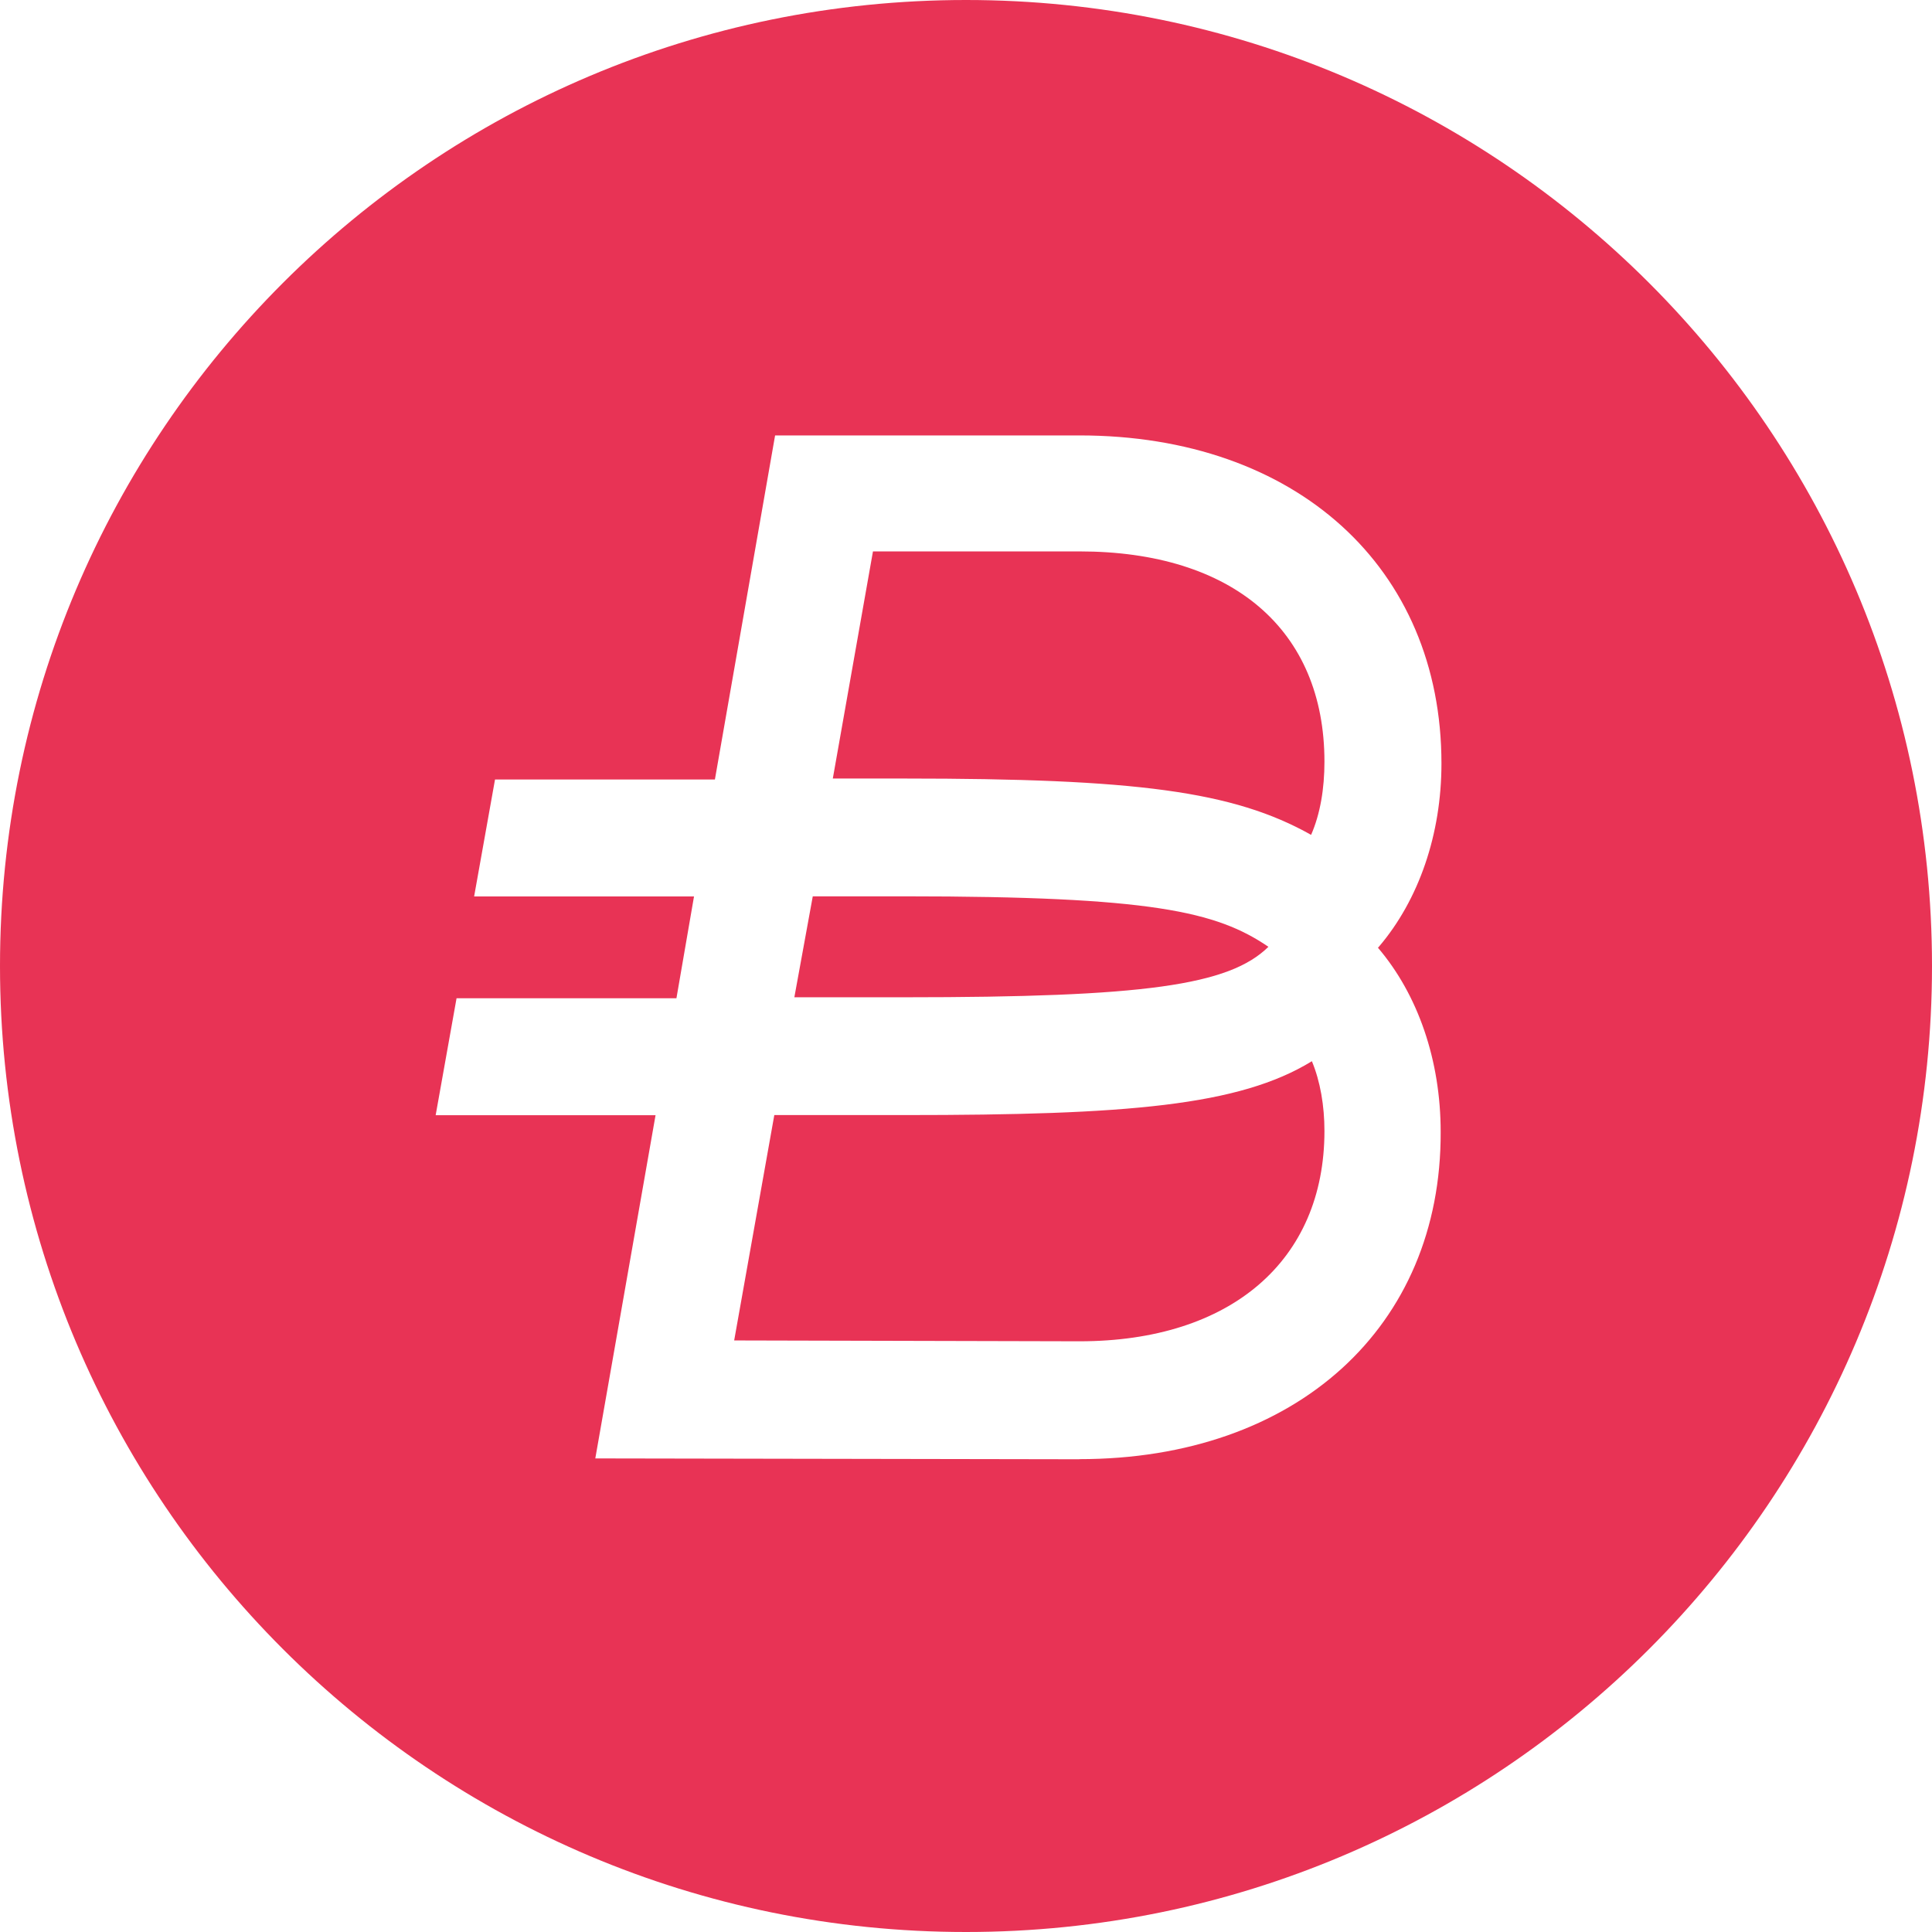 <!-- Generated by IcoMoon.io -->
<svg version="1.1" xmlns="http://www.w3.org/2000/svg" width="32" height="32" viewBox="0 0 32 32">
<title>asset-best</title>
<path fill="#e83355" d="M16 32c-8.837 0-16-7.163-16-16s7.163-16 16-16 16 7.163 16 16-7.163 16-16 16zM17.879 24.168c3.587 0 5.996-2.188 5.983-5.42 0-1.184-0.374-2.271-1.039-3.051l0.014-0.014c0.665-0.78 1.038-1.867 1.038-3.037 0-3.246-2.409-5.434-5.996-5.434h-5.041l-0.997 5.699h-3.642l-0.346 1.937h3.642l-0.291 1.686h-3.642l-0.346 1.937h3.642l-0.998 5.685 8.019 0.014zM12.16 22.203l0.665-3.734h2.16c3.684 0 5.539-0.153 6.744-0.892 0.139 0.334 0.208 0.738 0.208 1.156 0 2.146-1.551 3.483-4.057 3.483l-5.72-0.014zM13.157 16.518l0.305-1.672h1.523c4.085 0 5.165 0.251 6.024 0.836-0.651 0.641-2.063 0.836-6.024 0.836h-1.828zM13.794 12.895l0.665-3.762h3.421c2.534 0 4.057 1.296 4.057 3.483 0 0.446-0.069 0.864-0.221 1.212-1.288-0.725-2.908-0.933-6.73-0.933h-1.191z"></path>
</svg>
